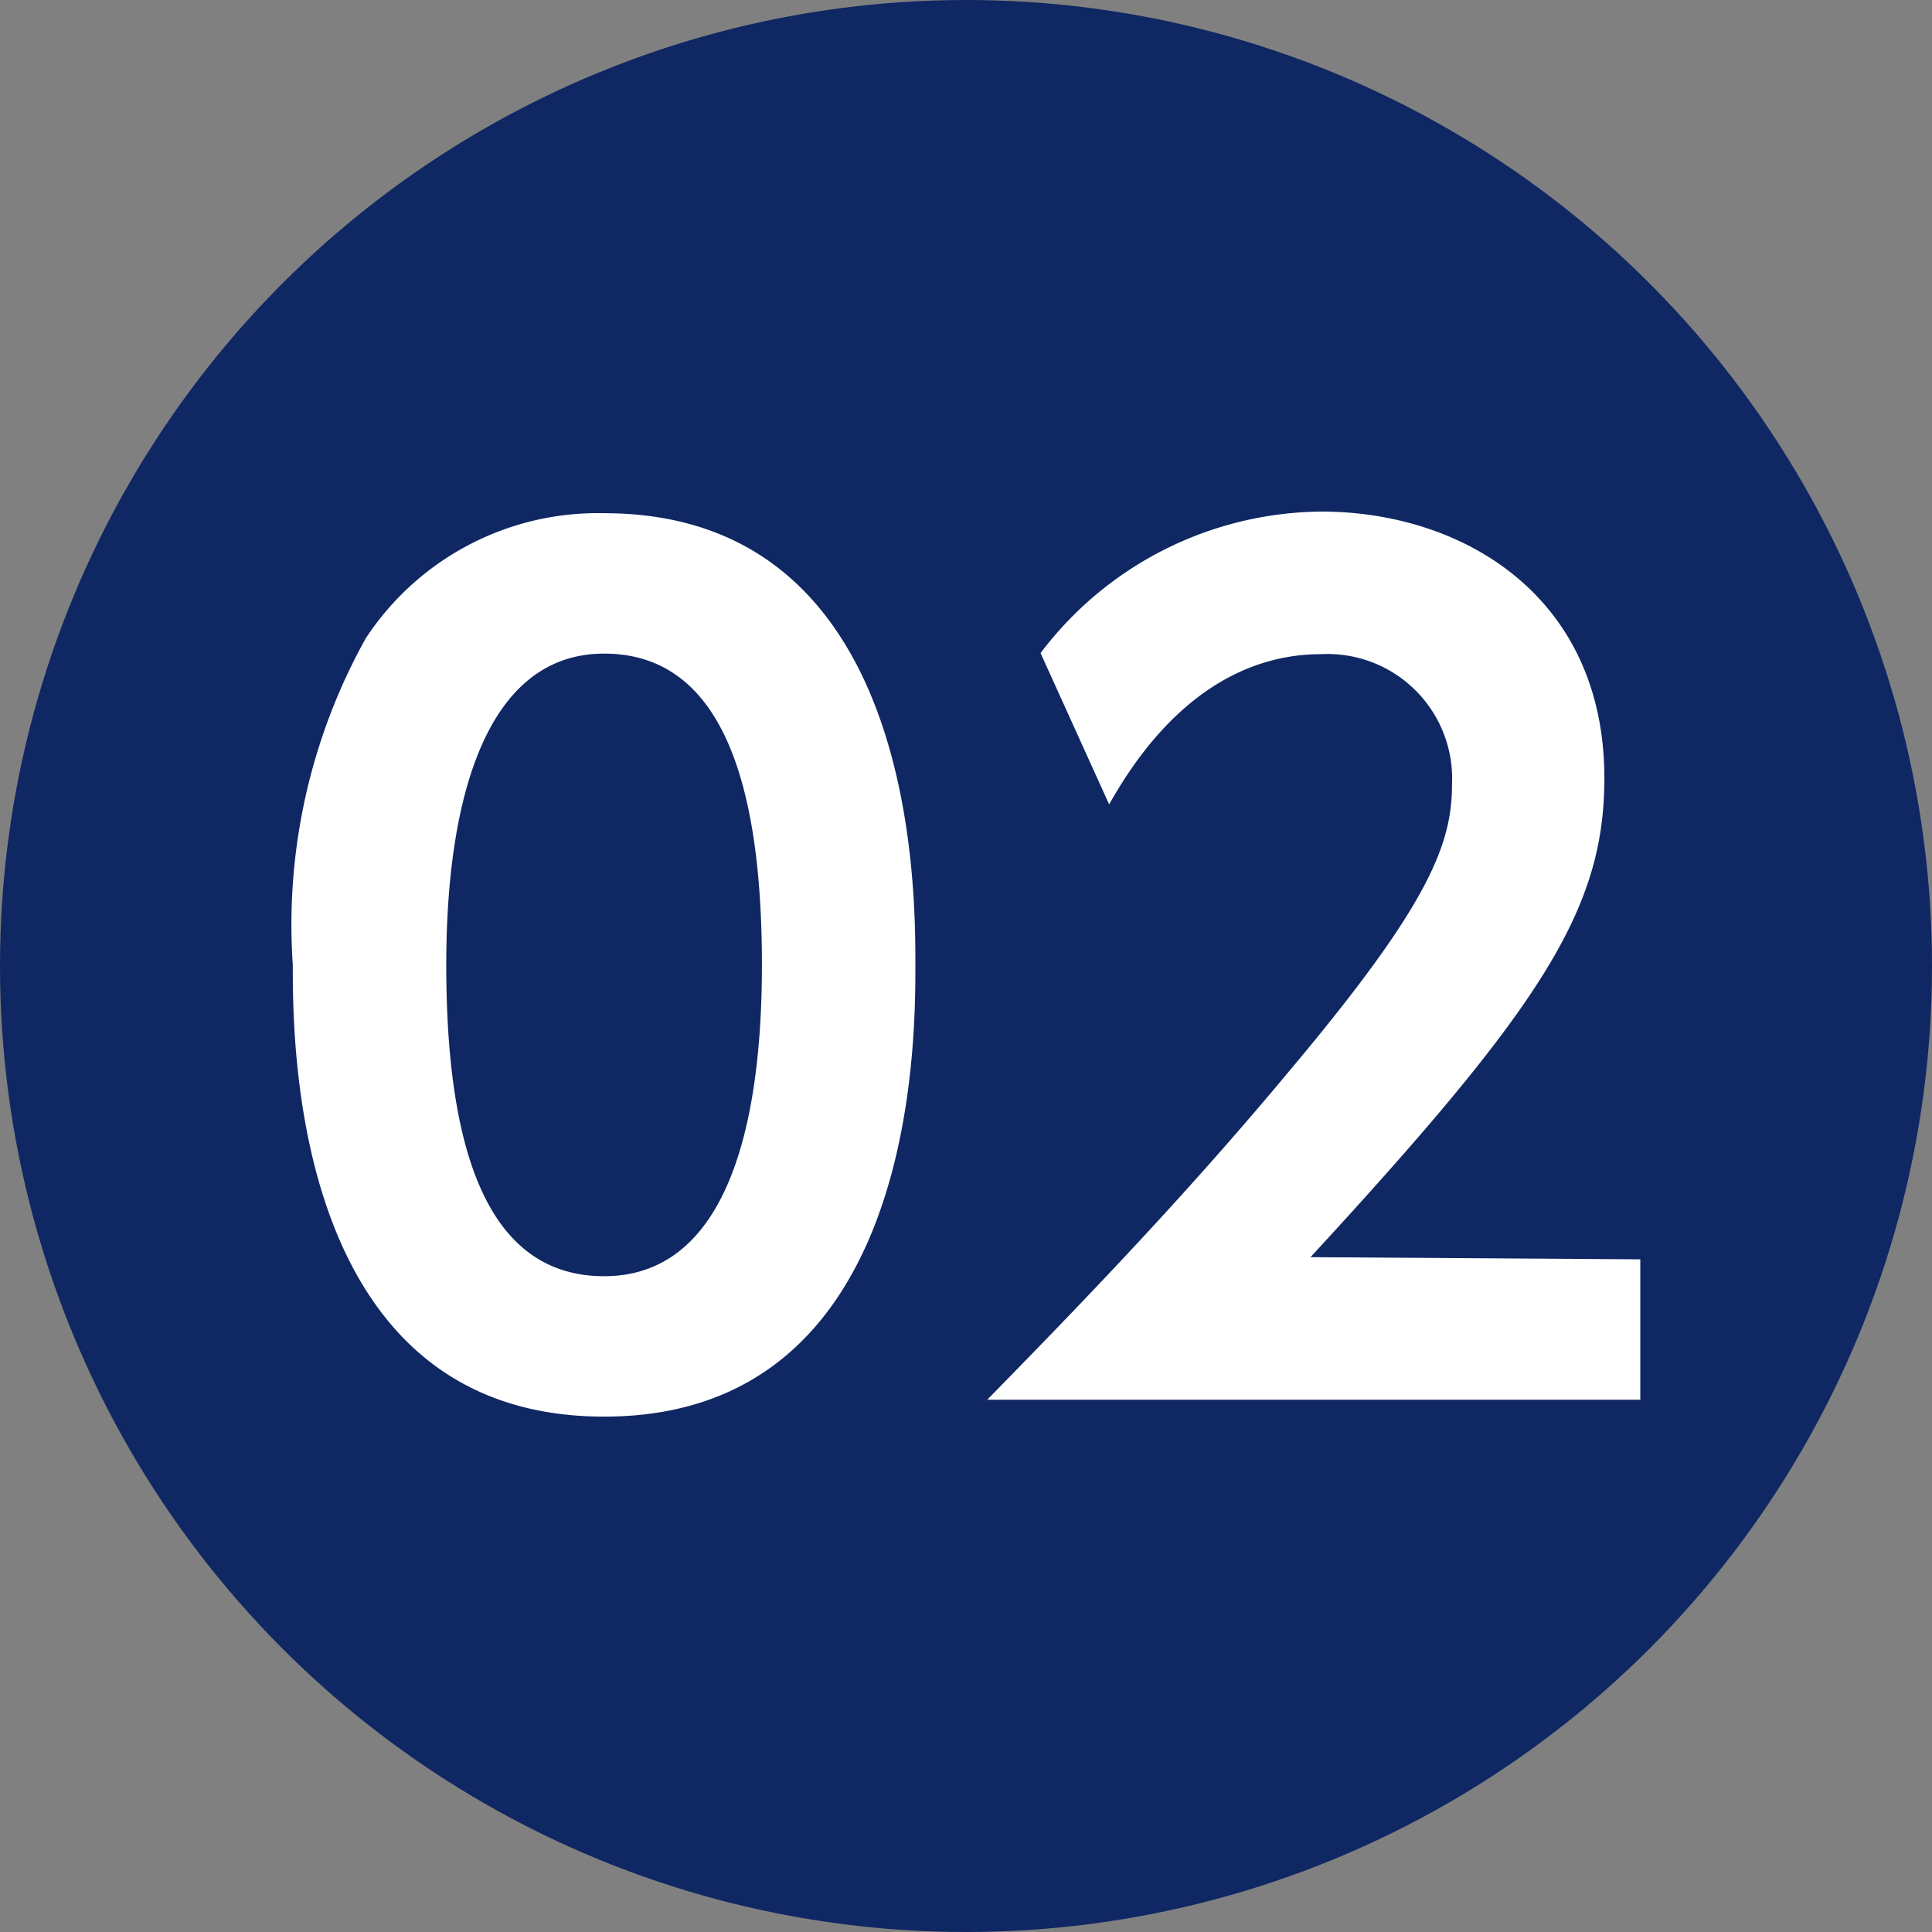 <svg xmlns="http://www.w3.org/2000/svg" width="35.5" height="35.5" viewBox="0 0 35.5 35.5"><rect x="0" y="0" width="35.5" height="35.5" fill="#808080" stroke="none"/><title>アセット 22</title><g id="レイヤー_2" data-name="レイヤー 2"><g id="レイヤー_1-2" data-name="レイヤー 1"><circle cx="17.75" cy="17.75" r="17.75" style="fill:#0f2763"/><path d="M5.38,17.73a10.82,10.82,0,0,1,1.34-6A5.1,5.1,0,0,1,11.1,9.43c5.72,0,5.72,6.84,5.72,8.3s0,8.3-5.72,8.3S5.38,19.19,5.38,17.73Zm8.62,0c0-3.44-.78-5.72-2.9-5.72s-2.9,2.56-2.9,5.72c0,3.46.78,5.72,2.9,5.72S14,21,14,17.73Z" style="fill:#fff"/><path d="M30.14,23.14v2.58h-12c1.76-1.8,3.68-3.78,5.7-6.22,2.42-2.9,2.84-4,2.84-5.08a2.29,2.29,0,0,0-2.4-2.4c-2.3,0-3.52,2.1-3.9,2.76L19.12,12a6.53,6.53,0,0,1,5.16-2.6c2.58,0,5.2,1.54,5.2,4.9,0,2.42-1.16,4.2-5.4,8.8Z" style="fill:#fff"/></g></g></svg>